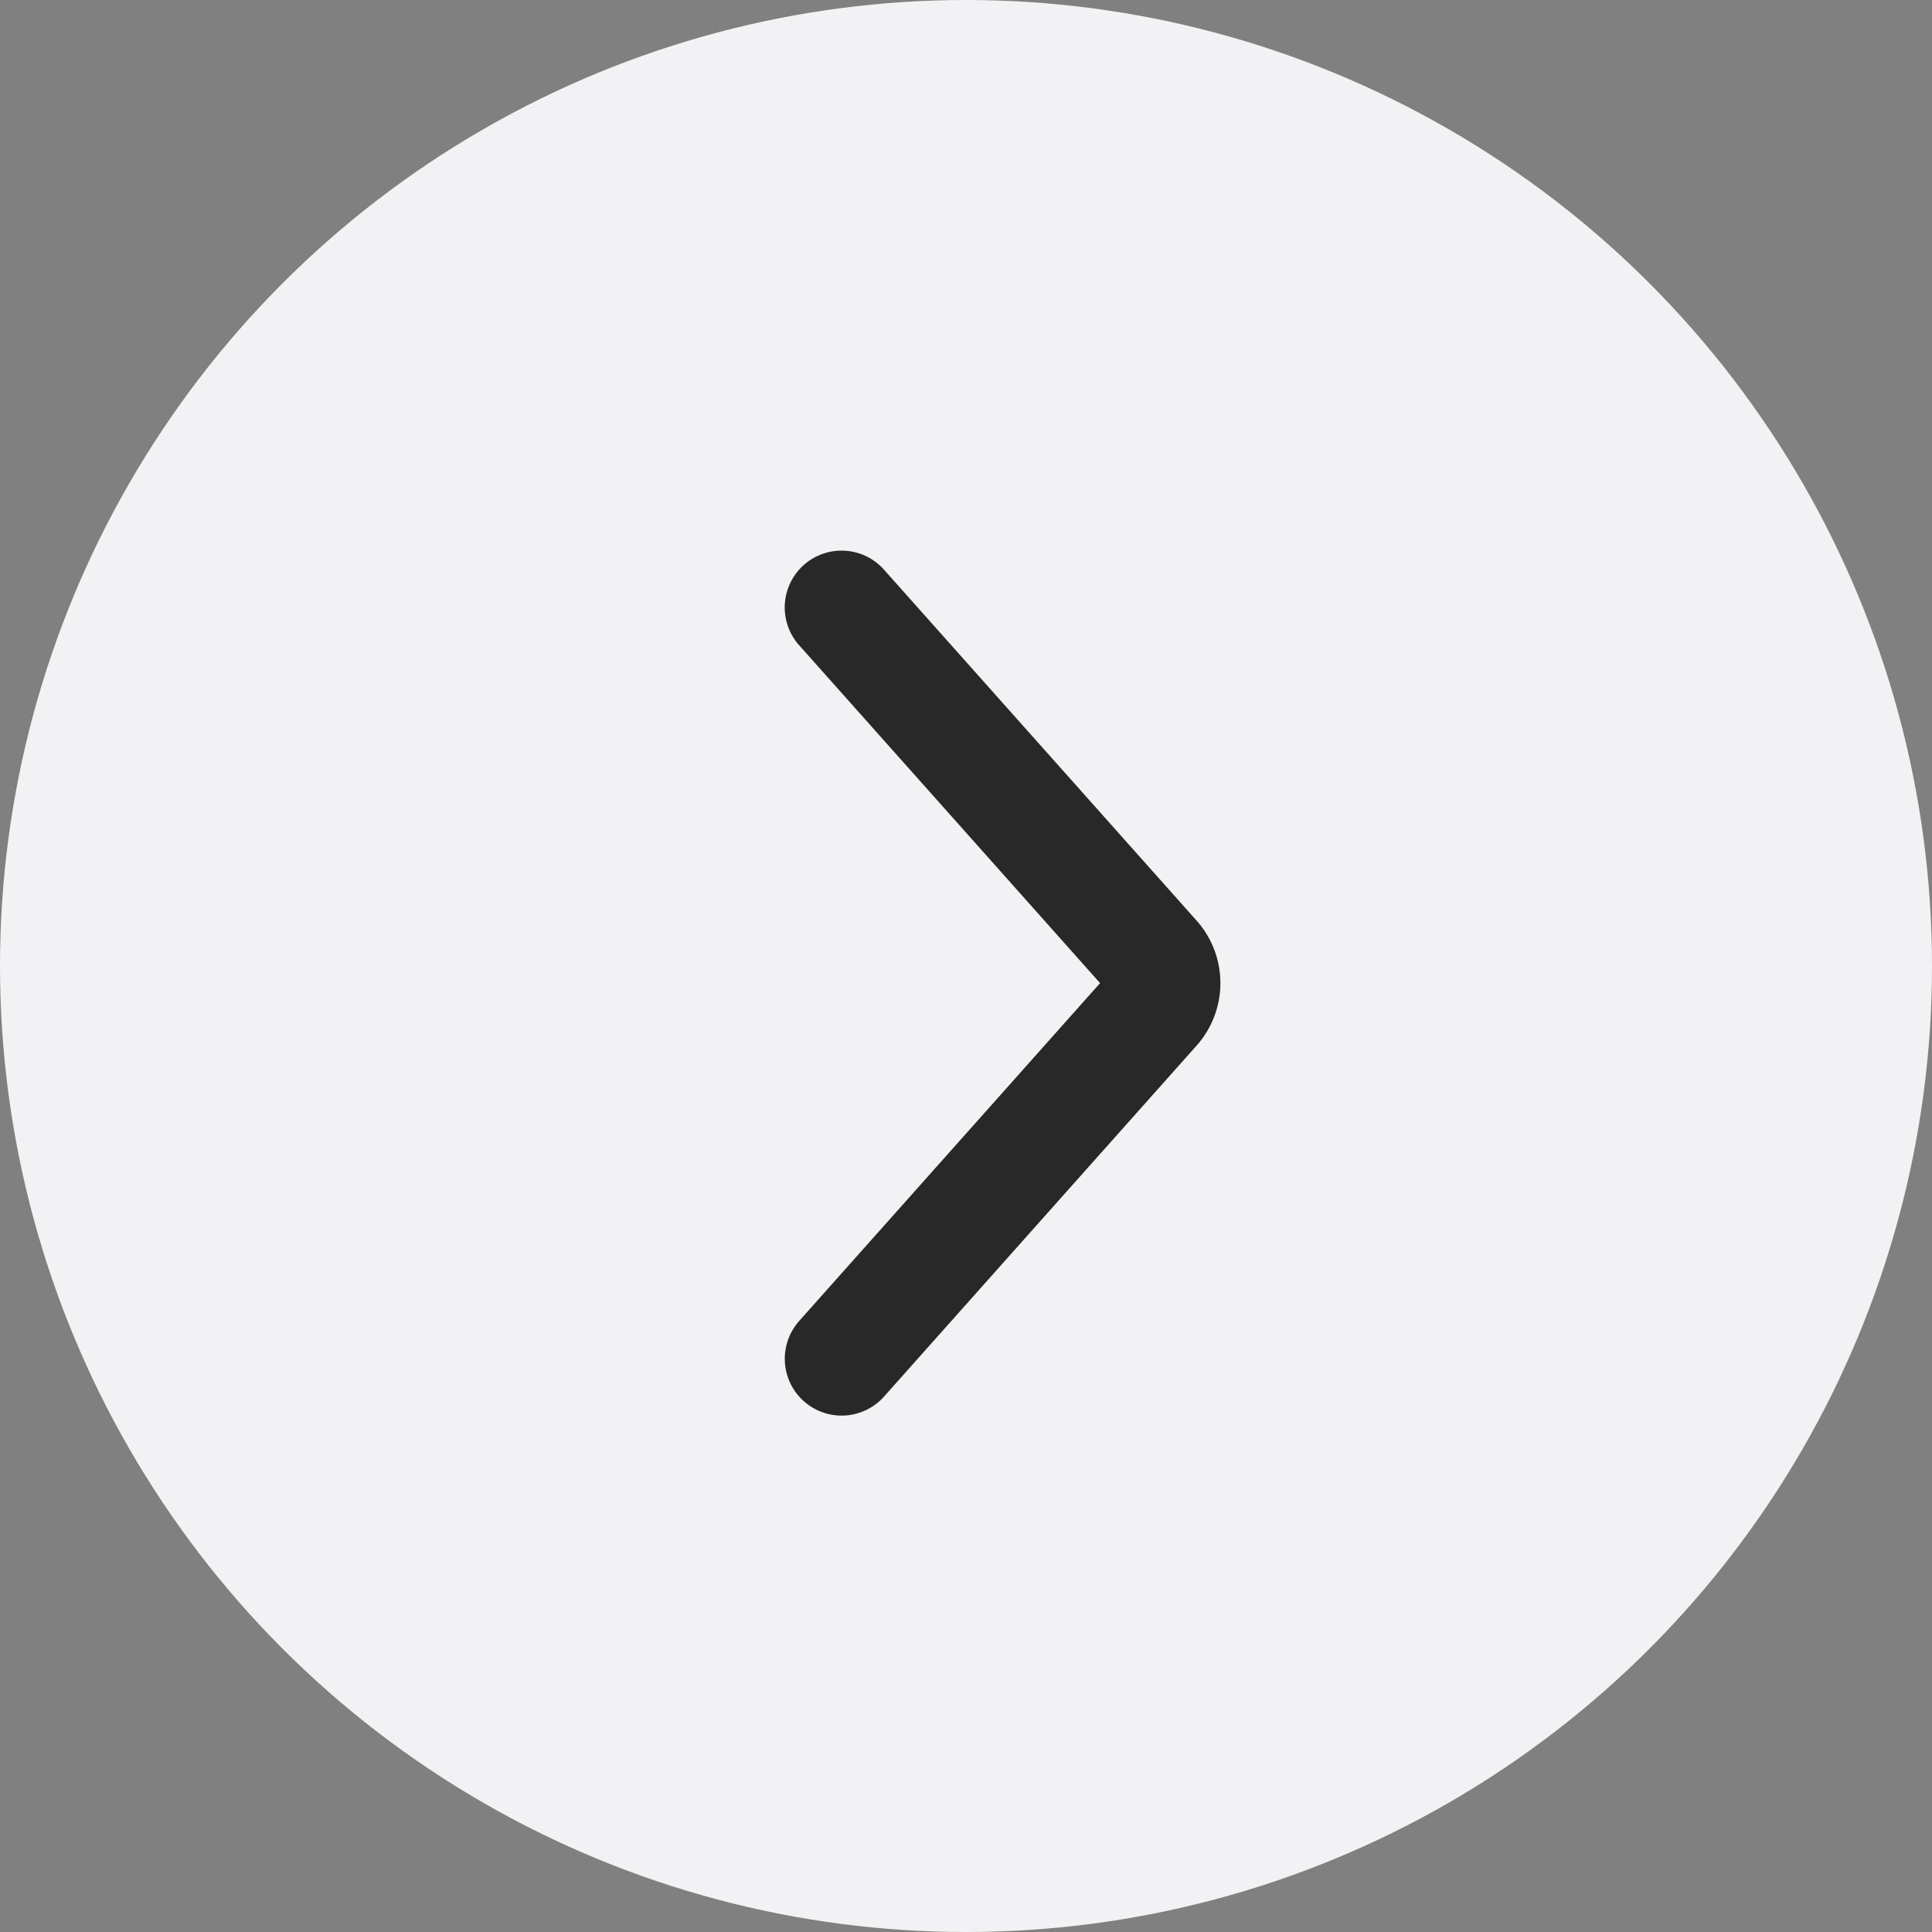 <svg width="34" height="34" xmlns="http://www.w3.org/2000/svg"><rect width="100%" height="100%" fill="#808080" stroke="none"/><g transform="matrix(-1 0 0 1 34 0)" fill="none" fill-rule="evenodd"><circle fill="#F2F2F4" cx="17" cy="17" r="17"/><path d="M19.19 10.69l-5.51 6.186a.654.654 0 0 0-.001.849l5.51 6.187" stroke="#282828" stroke-width="2" stroke-linecap="round" stroke-linejoin="round"/></g></svg>